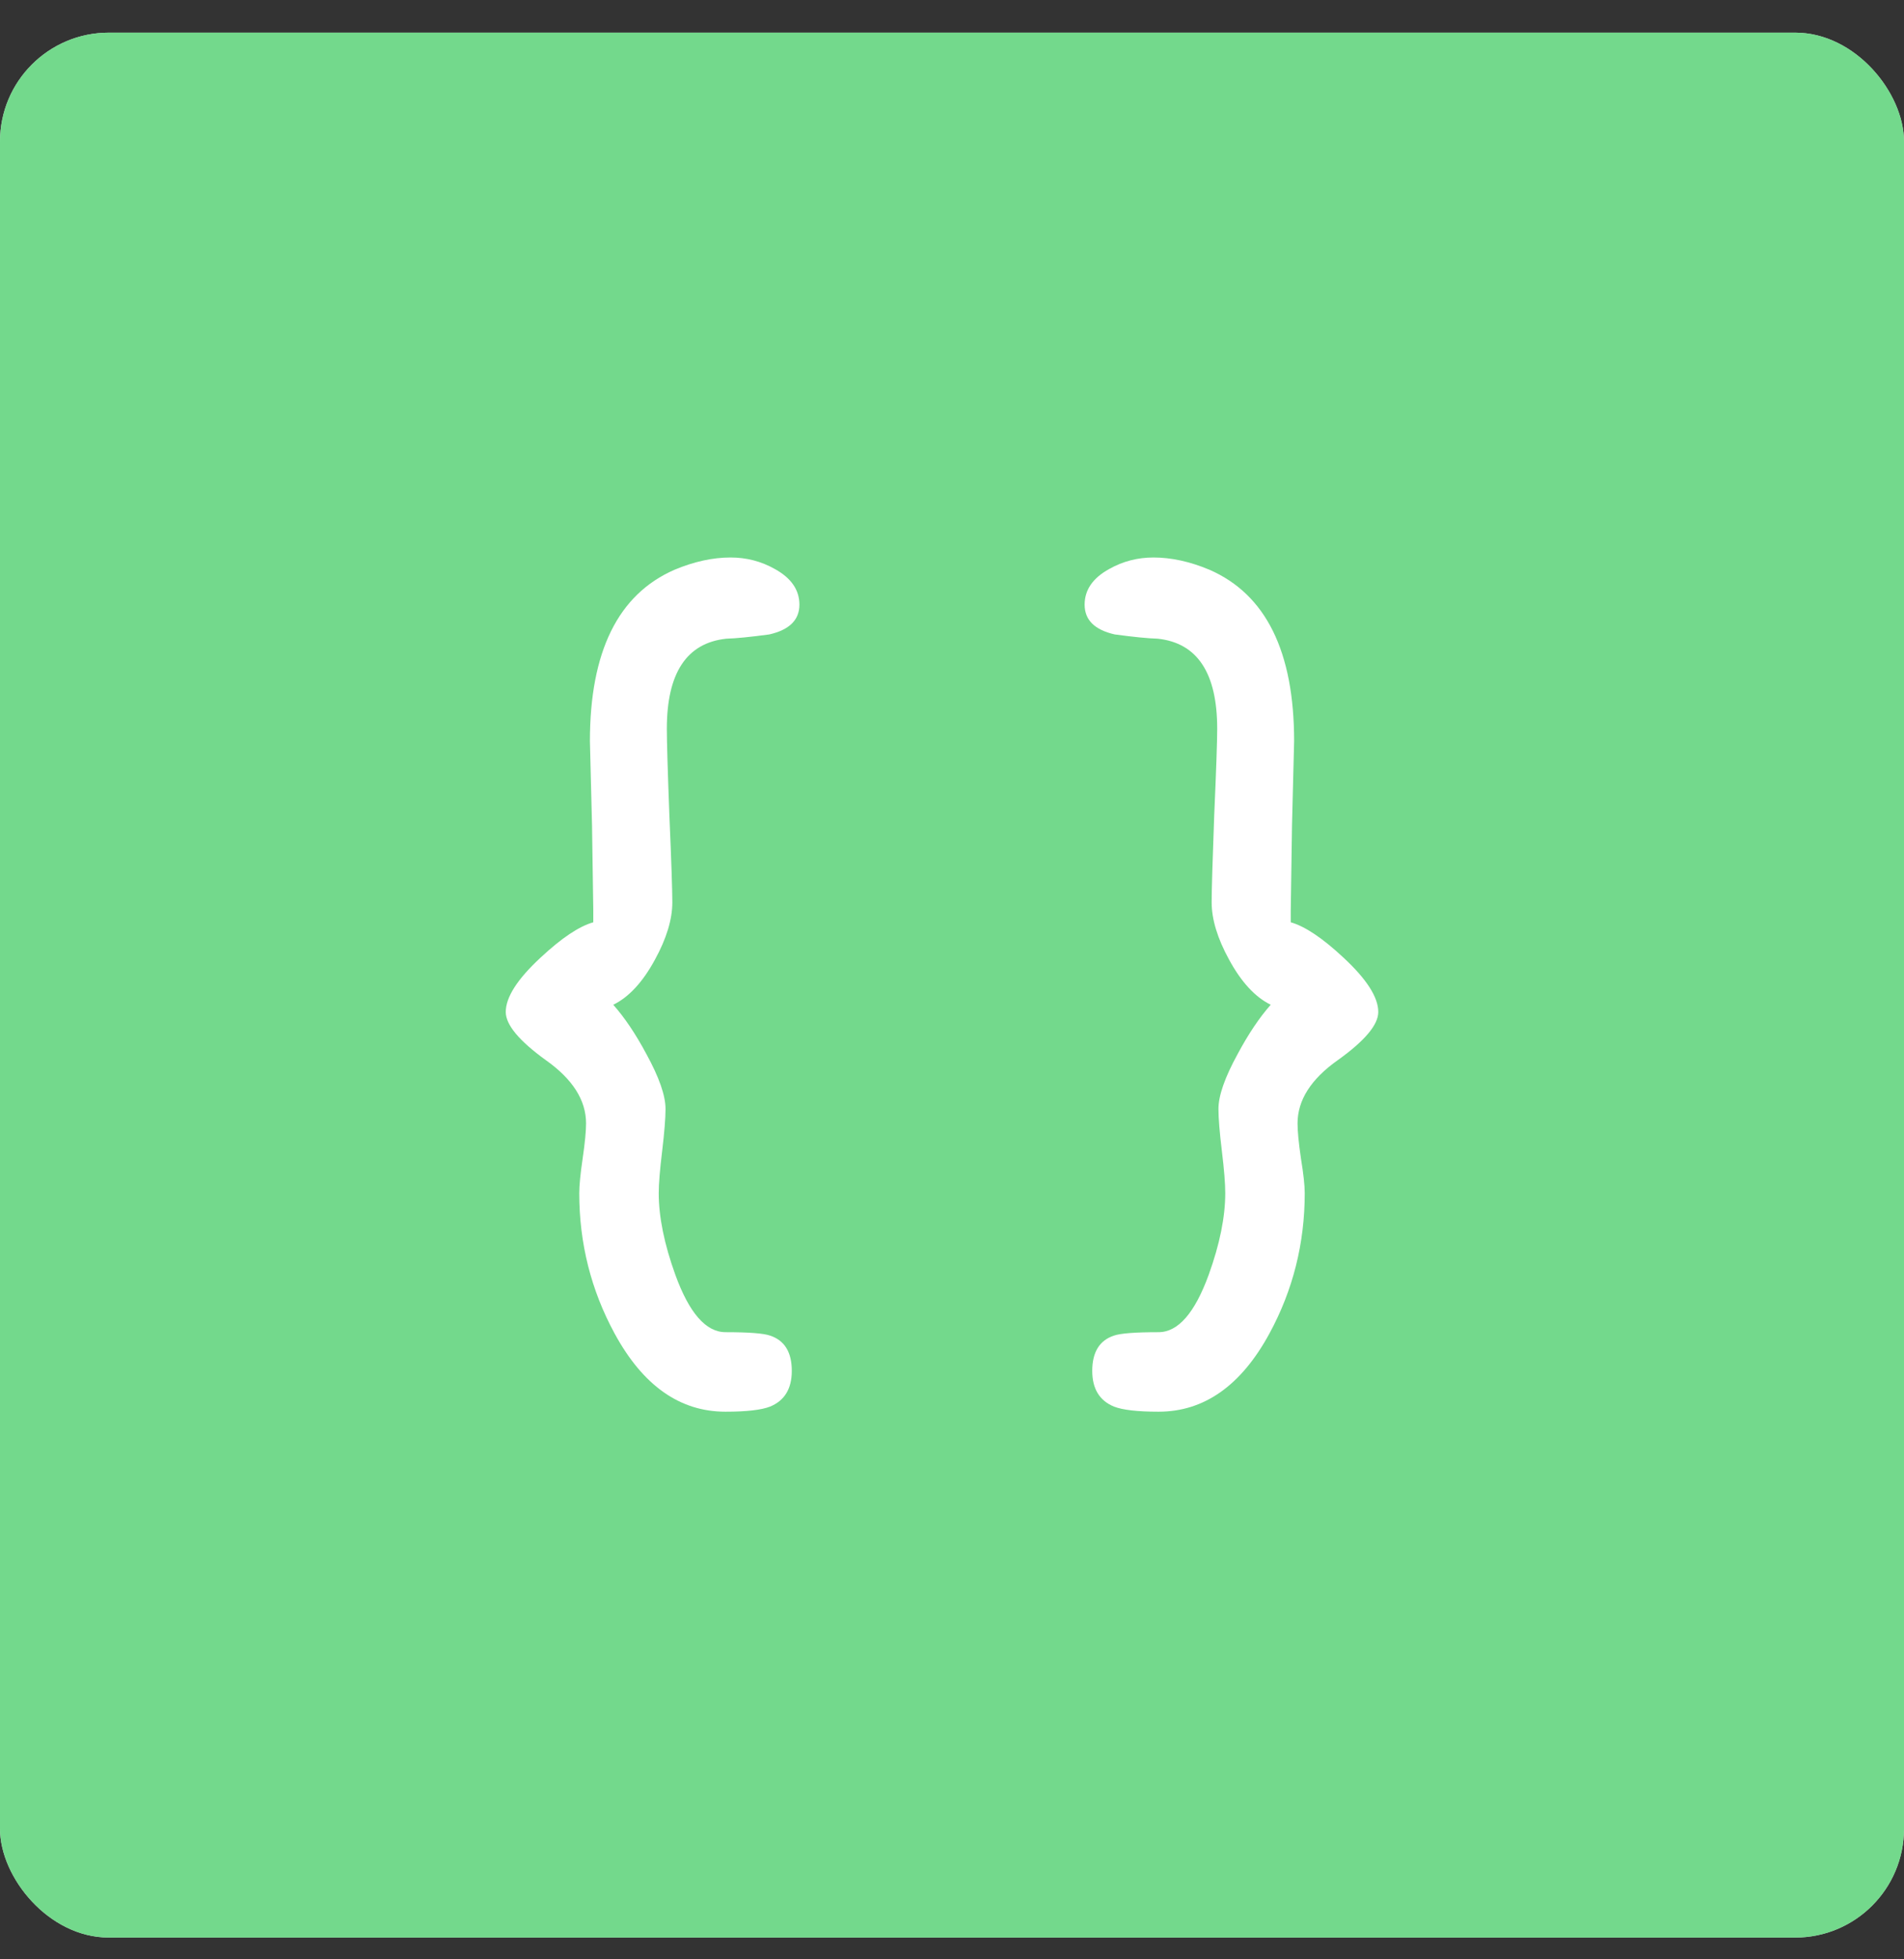 <svg width="35" height="36" viewBox="0 0 35 36" fill="none" xmlns="http://www.w3.org/2000/svg">
<rect x="0" y="0" width="35" height="36" fill="#333333" stroke="none"/>
<g clip-path="url(#clip0_1407_7912)">
<rect y="0.6" width="35" height="35" rx="2" fill="white"/>
<rect x="-0.906" y="-1.275" width="36.812" height="38.757" fill="#50CF70" fill-opacity="0.8"/>
<path d="M11.273 18.461C11.56 18.321 11.815 18.045 12.039 17.633C12.253 17.243 12.359 16.891 12.359 16.579C12.359 16.355 12.341 15.823 12.305 14.985C12.273 14.146 12.258 13.615 12.258 13.391C12.258 12.365 12.622 11.813 13.352 11.735C13.529 11.73 13.792 11.704 14.141 11.657C14.51 11.573 14.695 11.391 14.695 11.11C14.695 10.839 14.544 10.62 14.242 10.454C13.992 10.313 13.721 10.243 13.43 10.243C13.102 10.243 12.758 10.318 12.398 10.469C11.362 10.922 10.844 11.972 10.844 13.618L10.883 15.172L10.906 16.727V16.946C10.646 17.019 10.323 17.235 9.938 17.594C9.51 17.99 9.297 18.323 9.297 18.594C9.297 18.829 9.542 19.123 10.031 19.477C10.526 19.826 10.773 20.214 10.773 20.641C10.773 20.782 10.753 20.995 10.711 21.282C10.669 21.568 10.648 21.782 10.648 21.922C10.648 22.844 10.865 23.704 11.297 24.5C11.818 25.459 12.497 25.938 13.336 25.938C13.721 25.938 13.995 25.907 14.156 25.844C14.422 25.735 14.555 25.516 14.555 25.188C14.555 24.844 14.422 24.628 14.156 24.54C14.037 24.498 13.763 24.477 13.336 24.477C12.977 24.477 12.669 24.125 12.414 23.422C12.211 22.86 12.109 22.36 12.109 21.922C12.109 21.75 12.13 21.493 12.172 21.149C12.213 20.805 12.234 20.547 12.234 20.375C12.234 20.131 12.117 19.795 11.883 19.368C11.685 18.998 11.482 18.696 11.273 18.461ZM23.359 18.461C23.073 18.321 22.818 18.045 22.594 17.633C22.38 17.243 22.273 16.891 22.273 16.579C22.273 16.355 22.289 15.823 22.32 14.985C22.357 14.146 22.375 13.615 22.375 13.391C22.375 12.365 22.01 11.813 21.281 11.735C21.104 11.73 20.841 11.704 20.492 11.657C20.122 11.573 19.938 11.391 19.938 11.11C19.938 10.839 20.088 10.62 20.391 10.454C20.641 10.313 20.912 10.243 21.203 10.243C21.531 10.243 21.875 10.318 22.234 10.469C23.271 10.922 23.789 11.972 23.789 13.618L23.75 15.172L23.727 16.727V16.946C23.987 17.019 24.31 17.235 24.695 17.594C25.122 17.99 25.336 18.323 25.336 18.594C25.336 18.829 25.088 19.123 24.594 19.477C24.099 19.826 23.852 20.214 23.852 20.641C23.852 20.782 23.872 20.995 23.914 21.282C23.961 21.568 23.984 21.782 23.984 21.922C23.984 22.844 23.768 23.704 23.336 24.5C22.815 25.459 22.135 25.938 21.297 25.938C20.912 25.938 20.638 25.907 20.477 25.844C20.211 25.735 20.078 25.516 20.078 25.188C20.078 24.844 20.211 24.628 20.477 24.54C20.596 24.498 20.87 24.477 21.297 24.477C21.656 24.477 21.963 24.125 22.219 23.422C22.422 22.86 22.523 22.36 22.523 21.922C22.523 21.75 22.503 21.493 22.461 21.149C22.419 20.805 22.398 20.547 22.398 20.375C22.398 20.131 22.516 19.795 22.75 19.368C22.948 18.998 23.151 18.696 23.359 18.461Z" fill="white"/>
</g>
<defs>
<clipPath id="clip0_1407_7912">
<rect y="0.6" width="35" height="35" rx="2" fill="white"/>
</clipPath>
</defs>
</svg>
